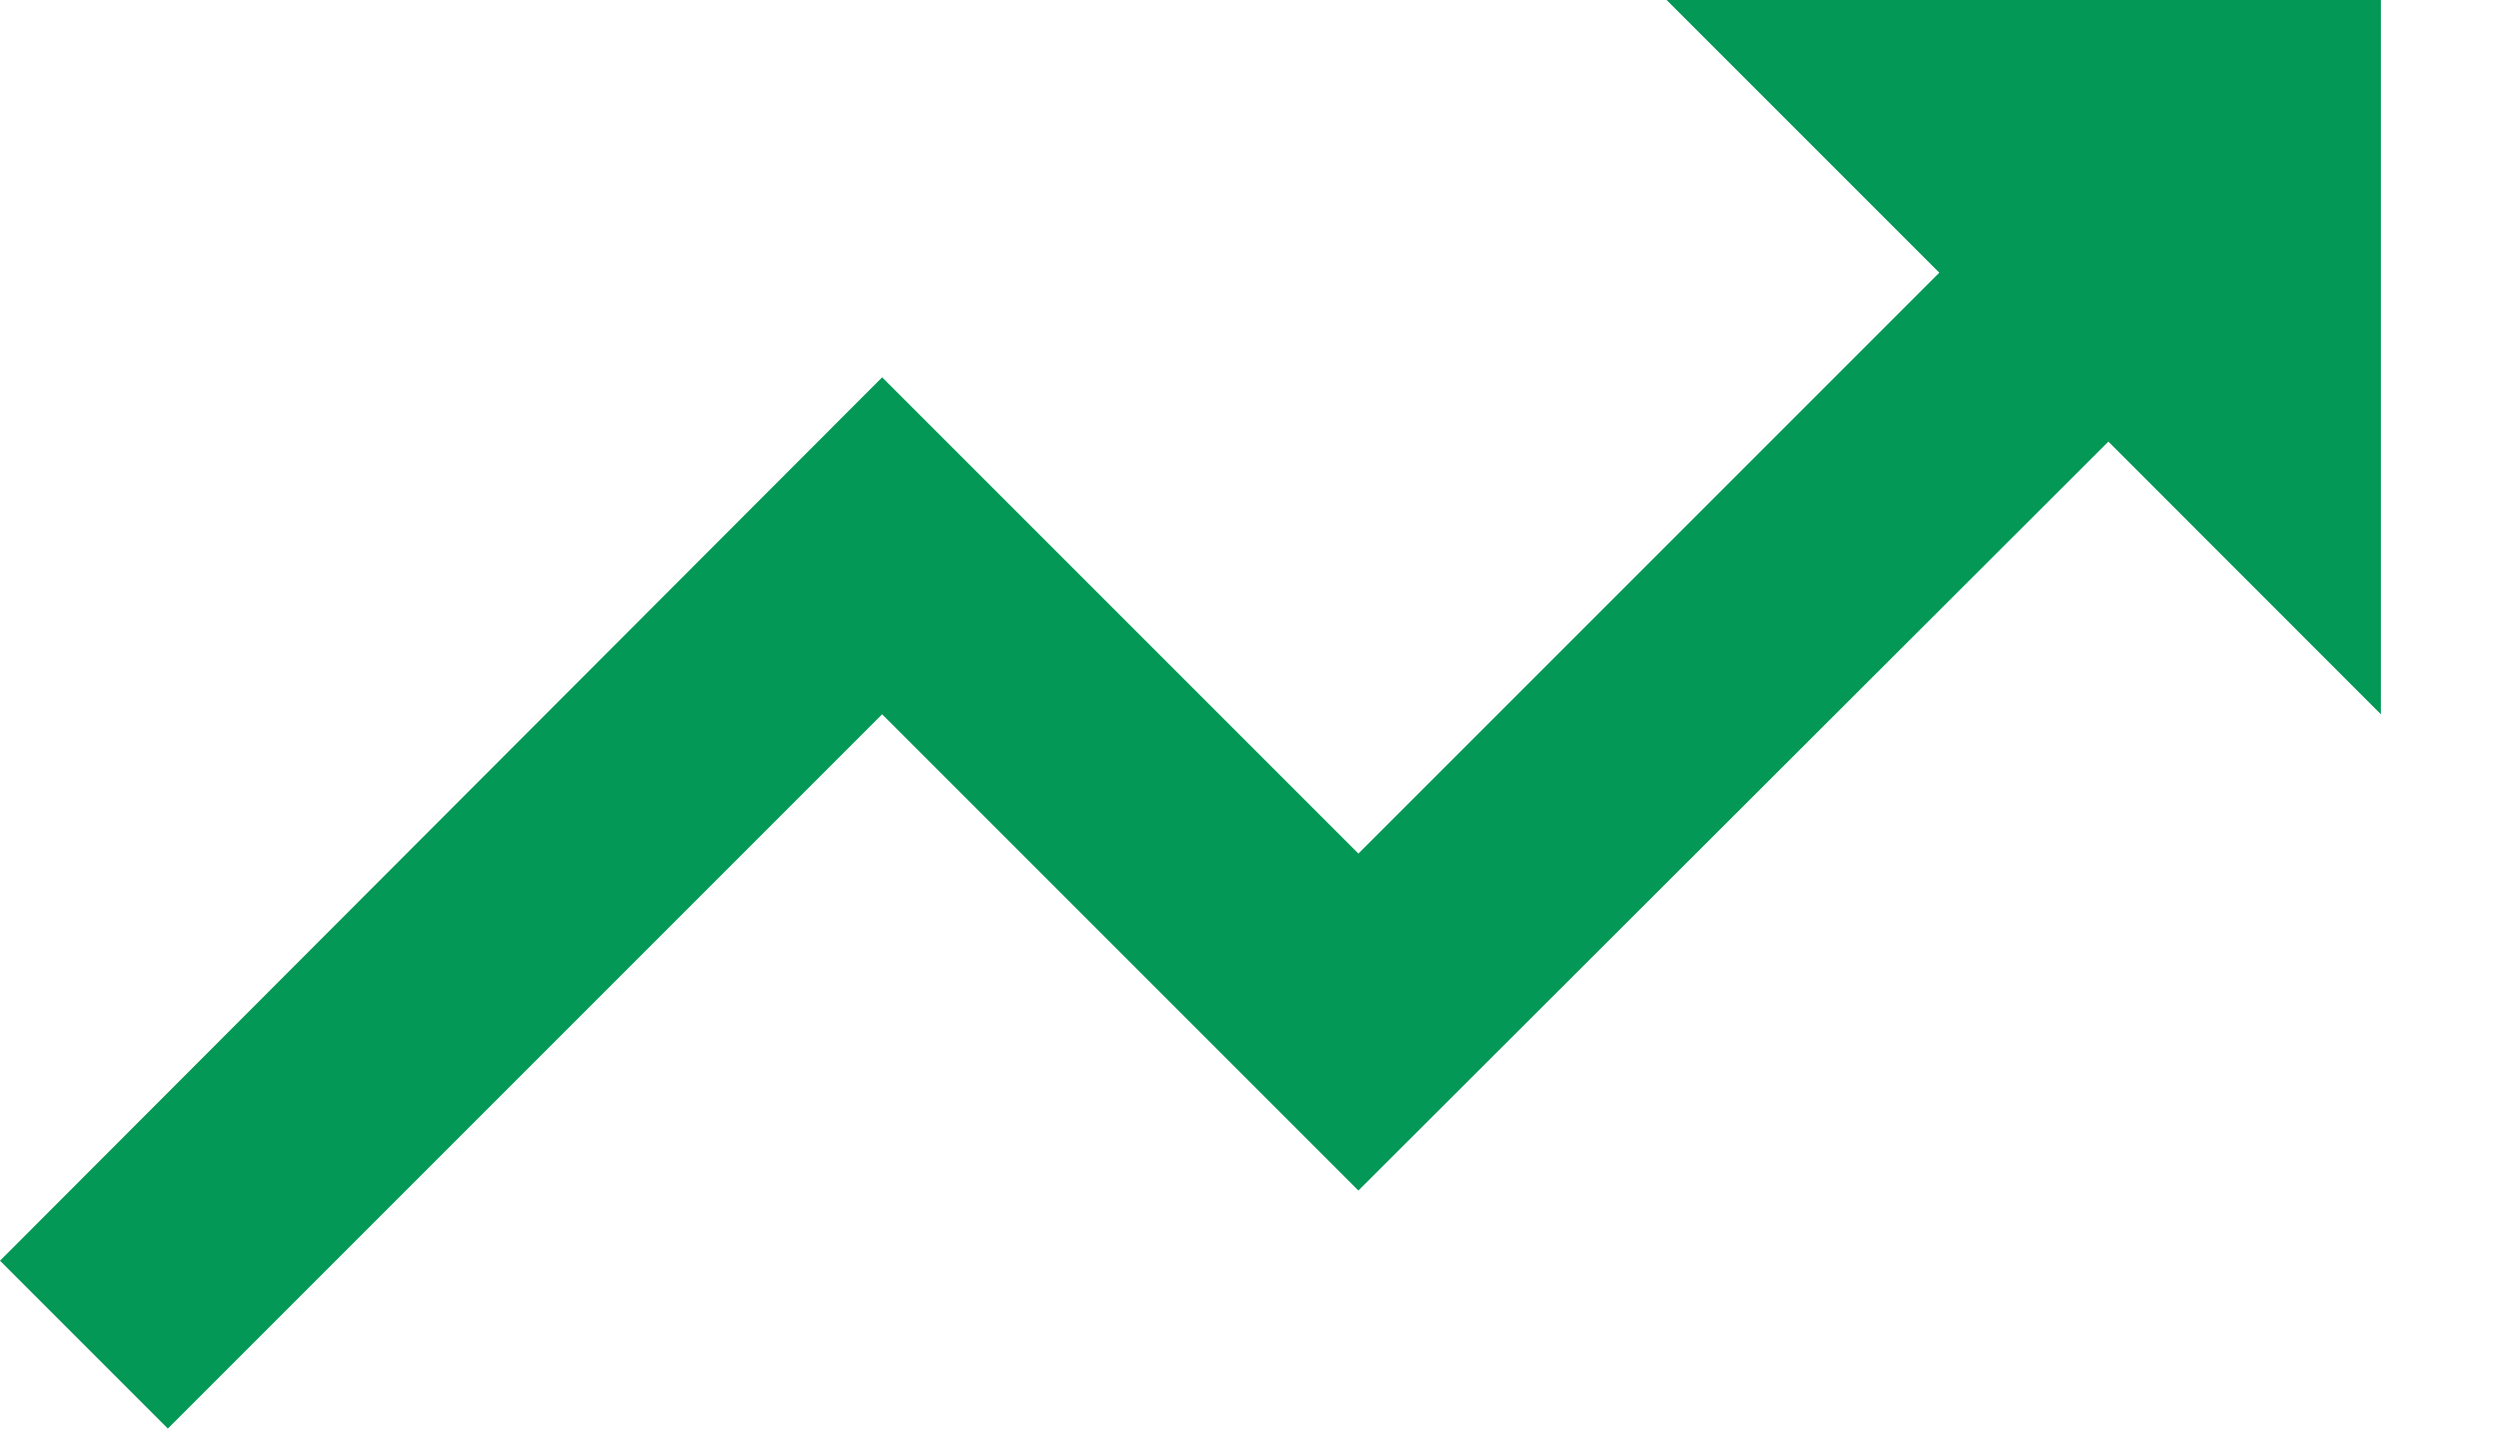 <?xml version="1.0" encoding="utf-8"?>
<svg xmlns="http://www.w3.org/2000/svg" fill="none" height="100%" overflow="visible" preserveAspectRatio="none" style="display: block;" viewBox="0 0 14 8" width="100%">
<path d="M9.333 0L10.86 1.527L7.607 4.78L4.94 2.113L0 7.06L0.94 8L4.94 4L7.607 6.667L11.807 2.473L13.333 4V0H9.333Z" fill="#039855" id="Vector"/>
</svg>